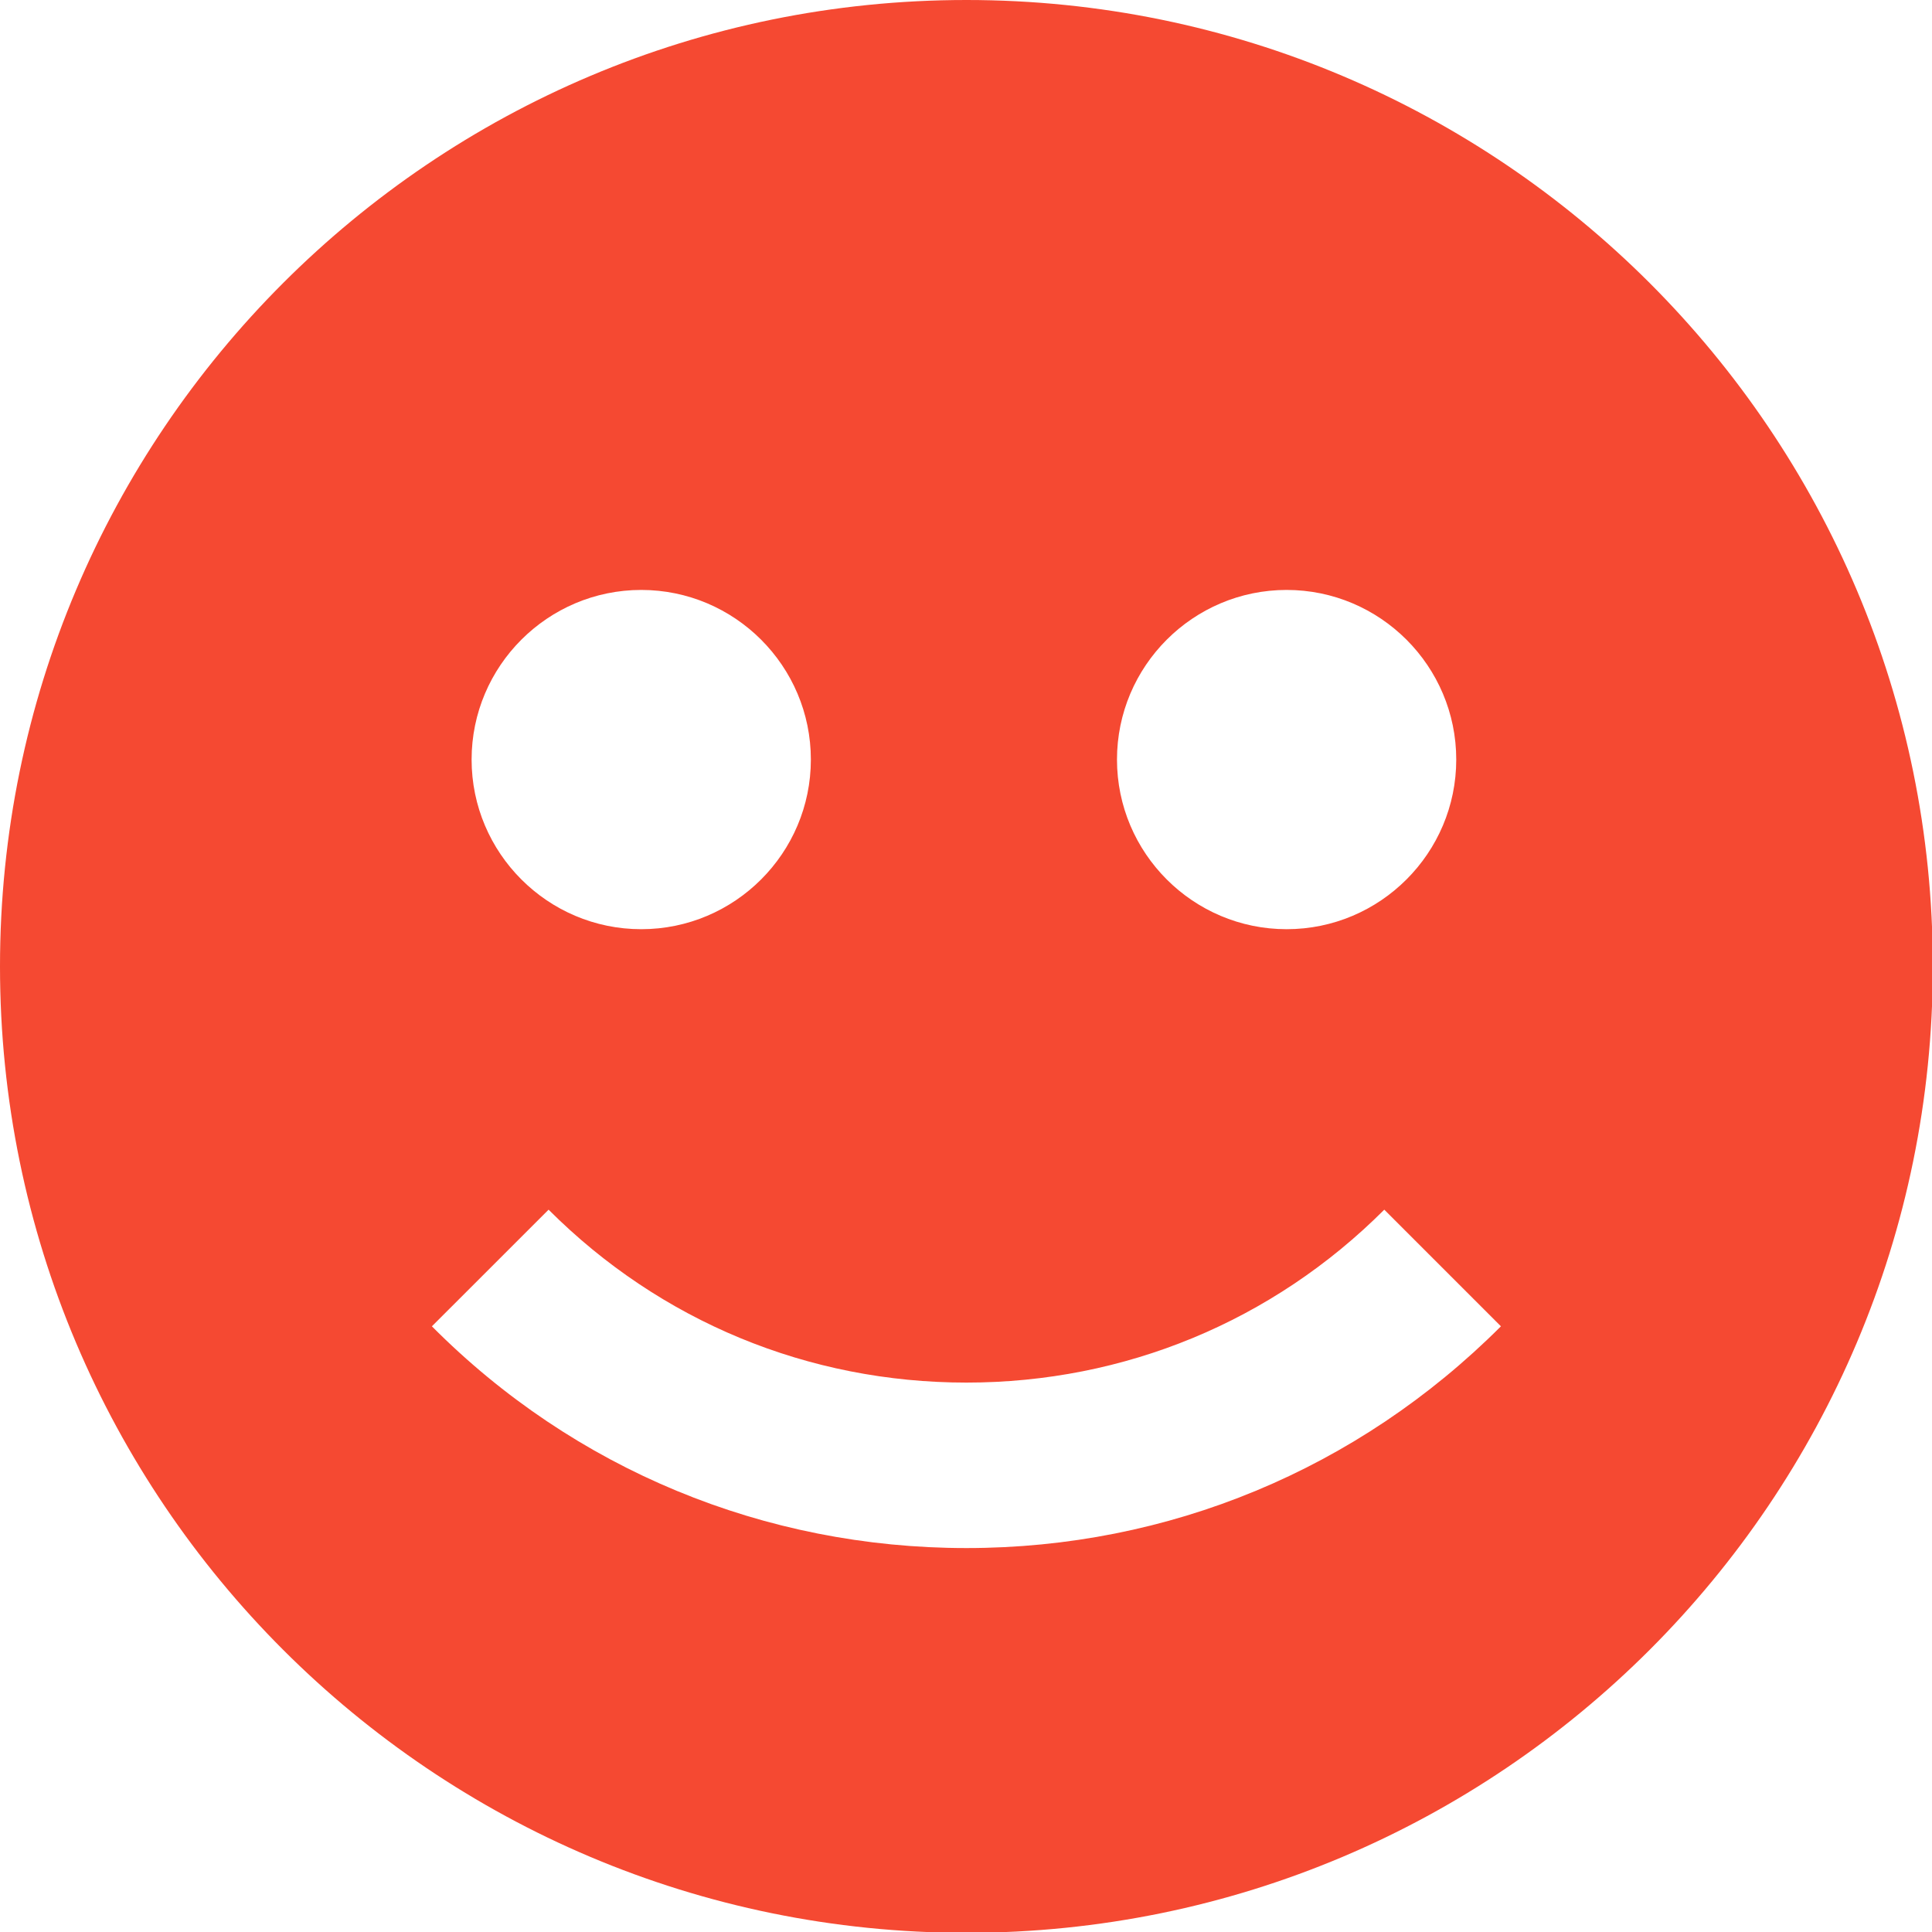 <svg xmlns="http://www.w3.org/2000/svg" width="40" height="40" viewBox="0 0 40 40" fill="none"><g clip-path="url(#clip0_107_1177)"><path d="M20.009 0C8.959 0 0 8.959 0 20.009C0 31.058 8.959 40.017 20.009 40.017C31.058 40.017 40.017 31.058 40.017 20.009C40.017 8.959 31.058 0 20.009 0ZM26.638 12.214C28.574 12.214 30.15 13.79 30.15 15.726C30.15 17.662 28.574 19.238 26.638 19.238C24.702 19.238 23.126 17.662 23.126 15.726C23.126 13.79 24.702 12.214 26.638 12.214ZM13.276 12.214C15.212 12.214 16.788 13.79 16.788 15.726C16.788 17.662 15.212 19.238 13.276 19.238C11.341 19.238 9.764 17.662 9.764 15.726C9.764 13.79 11.341 12.214 13.276 12.214ZM20.009 32.051C15.829 32.051 11.889 30.424 8.942 27.46L11.358 25.045C13.67 27.358 16.737 28.625 20.009 28.625C23.28 28.625 26.347 27.358 28.66 25.045L31.075 27.46C28.111 30.424 24.188 32.051 20.009 32.051Z" fill="#F54932"></path></g><defs><clipPath id="clip0_107_1177"><rect width="40" height="40" fill="white"></rect></clipPath></defs></svg>